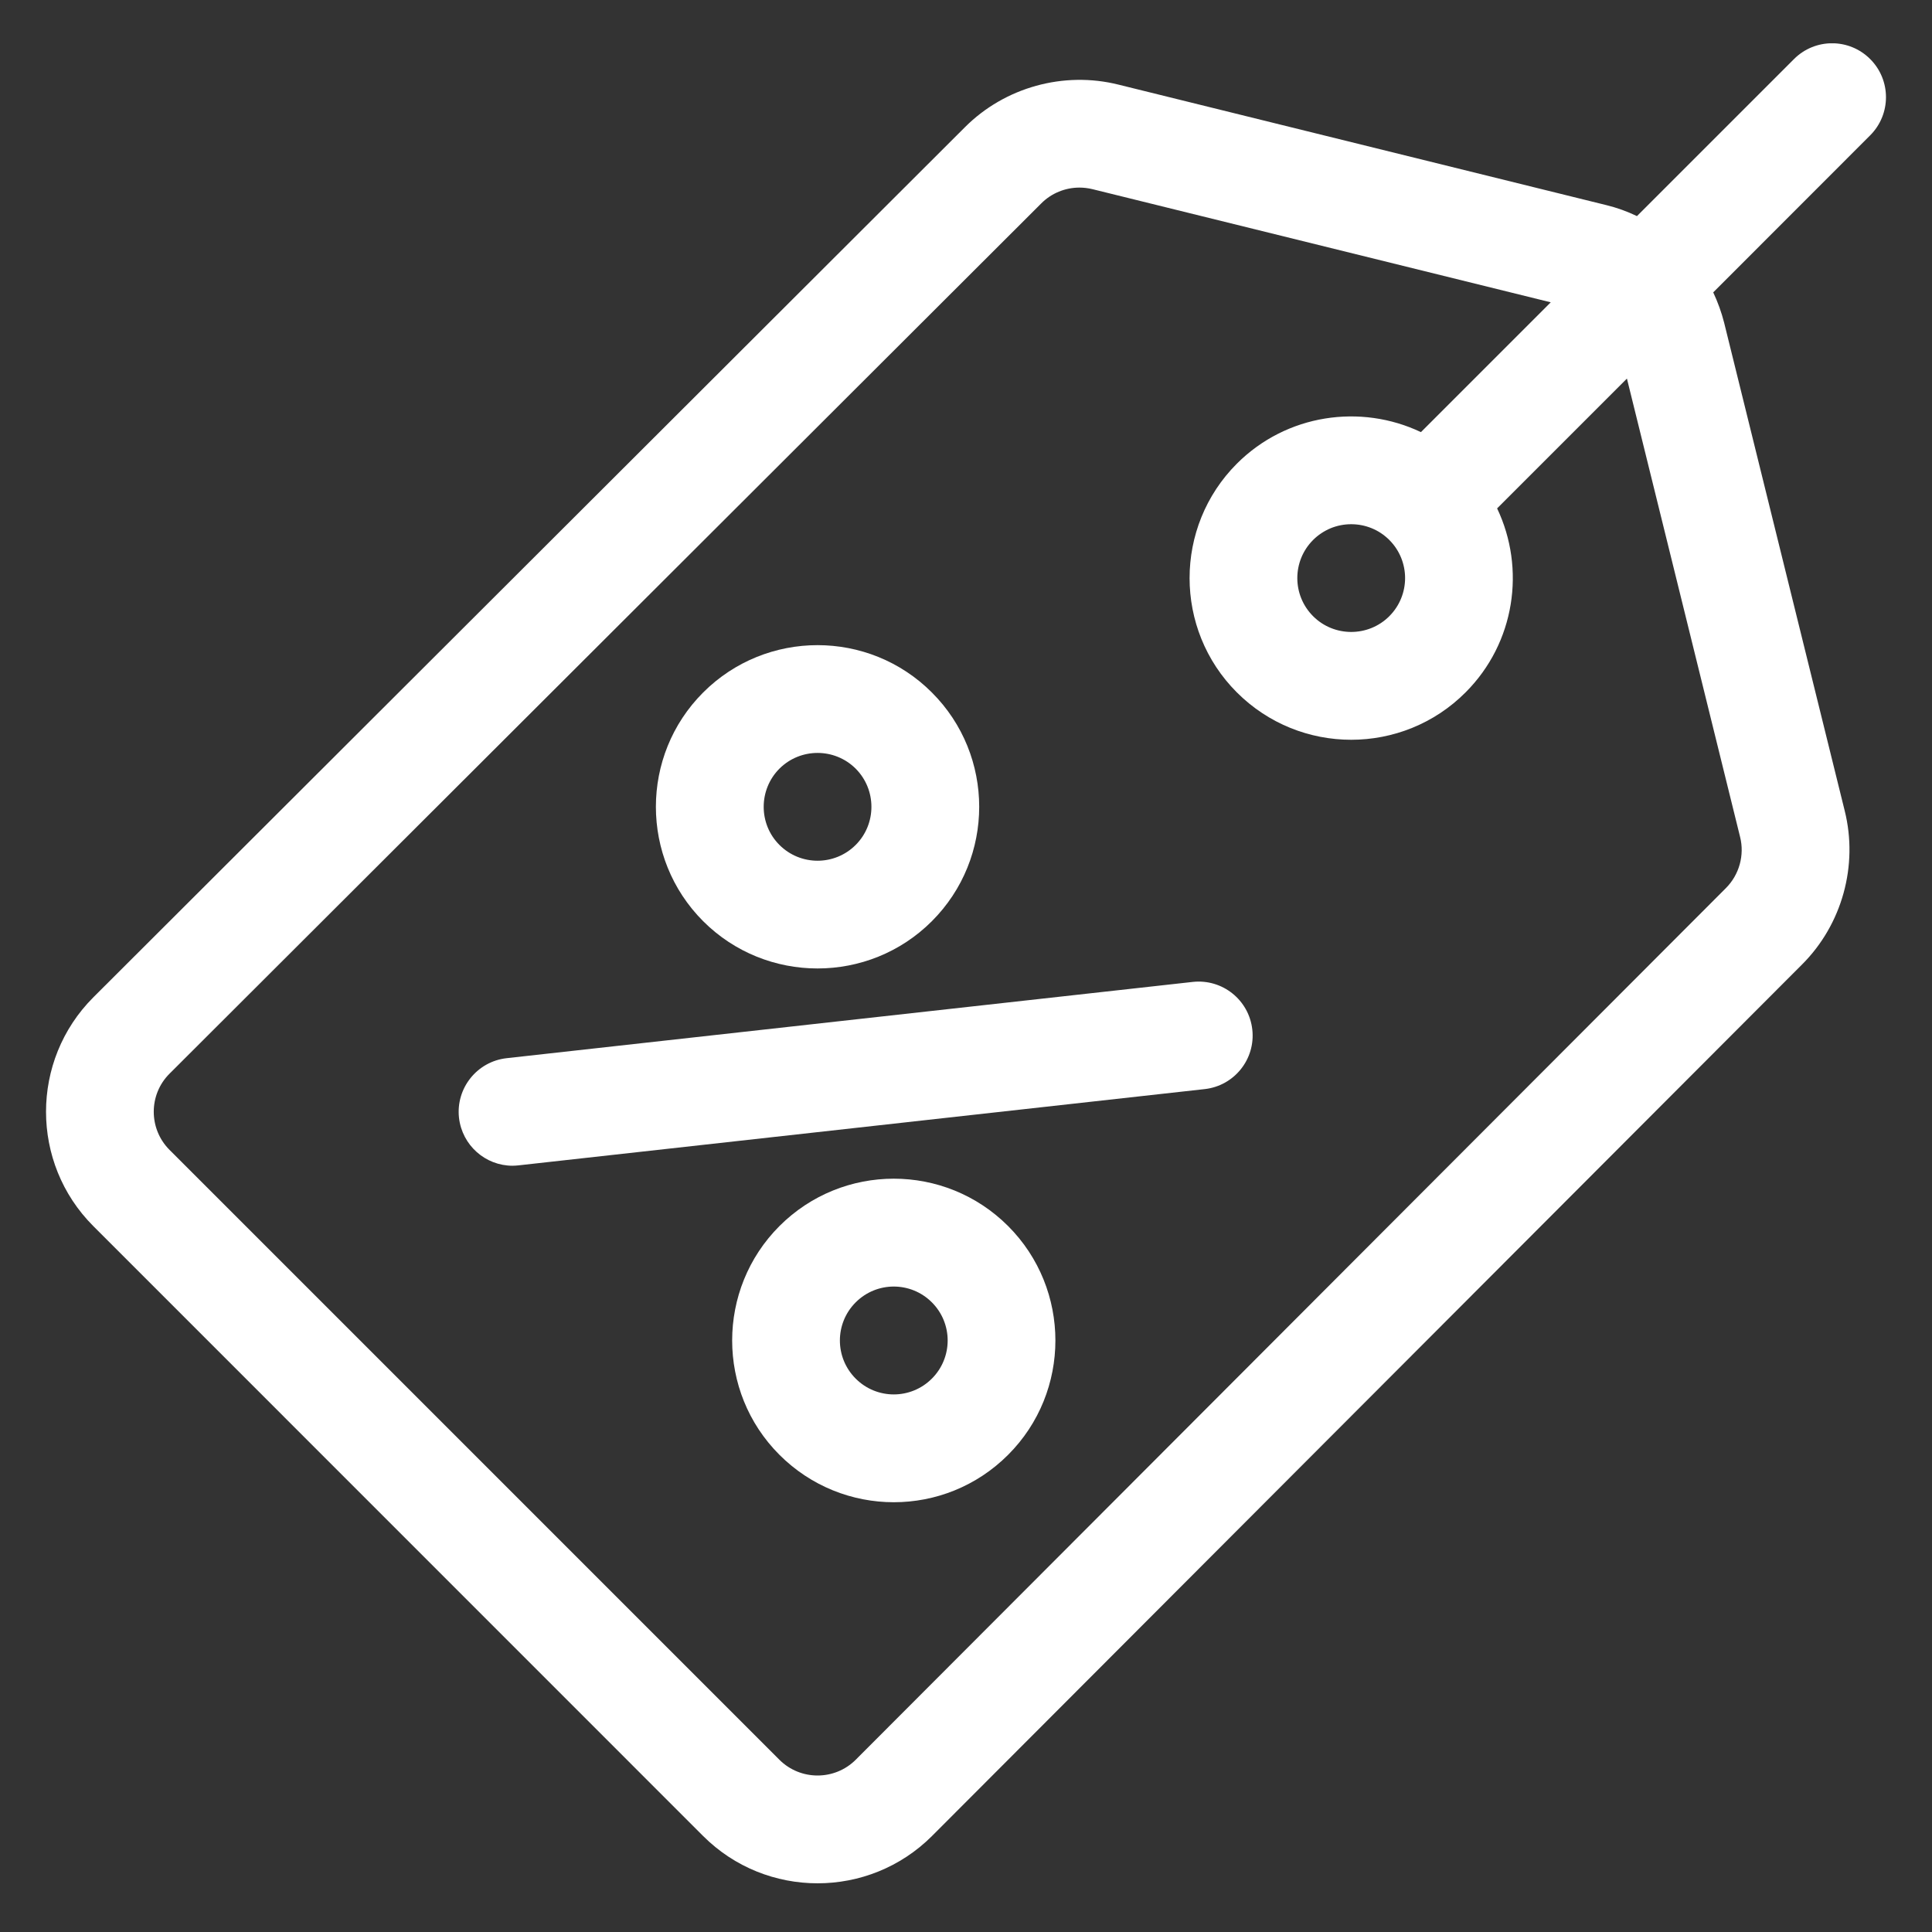 <svg width="21" height="21" viewBox="0 0 21 21" fill="none" xmlns="http://www.w3.org/2000/svg">
<rect x="0" y="0" width="21" height="21" fill="#333333" stroke="none"/>
<g id="a2fcbd07 1" clip-path="url(#clip0_1118_368)">
<g id="Group">
<path id="Vector" d="M20.328 0.642C20.099 0.413 19.729 0.413 19.5 0.642L17.793 2.349C17.687 2.298 17.576 2.258 17.462 2.23L12.158 0.92C11.563 0.771 10.923 0.948 10.489 1.382L1.014 10.841C0.329 11.527 0.329 12.642 1.014 13.327L7.643 19.957C8.329 20.642 9.444 20.642 10.13 19.957L19.589 10.482C20.023 10.048 20.2 9.408 20.051 8.812L18.741 3.509C18.712 3.395 18.672 3.284 18.622 3.178L20.328 1.471C20.557 1.242 20.557 0.871 20.328 0.642ZM18.914 9.097C18.964 9.295 18.905 9.508 18.76 9.653L9.301 19.128C9.072 19.356 8.701 19.356 8.472 19.128L1.843 12.499C1.614 12.27 1.614 11.898 1.843 11.67L11.318 2.211C11.428 2.1 11.579 2.039 11.733 2.039C11.78 2.039 11.828 2.045 11.874 2.056L16.856 3.286L15.445 4.697C14.791 4.386 13.984 4.5 13.444 5.04C12.759 5.726 12.759 6.841 13.444 7.526C13.787 7.869 14.237 8.041 14.687 8.041C15.137 8.041 15.588 7.869 15.93 7.526C16.47 6.986 16.584 6.179 16.273 5.526L17.684 4.115L18.914 9.097ZM15.101 6.698C14.873 6.926 14.501 6.926 14.273 6.698C14.044 6.469 14.044 6.098 14.273 5.869C14.327 5.815 14.392 5.772 14.463 5.742C14.534 5.713 14.61 5.698 14.687 5.698C14.837 5.698 14.987 5.755 15.101 5.869L15.101 5.869L15.101 5.869C15.33 6.098 15.33 6.469 15.101 6.698Z" fill="white"/>
<path id="Vector_2" d="M10.129 7.527C9.444 6.841 8.329 6.841 7.643 7.527C6.958 8.212 6.958 9.327 7.643 10.013C8.329 10.698 9.444 10.698 10.129 10.013C10.815 9.327 10.815 8.212 10.129 7.527ZM9.301 9.184C9.072 9.413 8.701 9.413 8.472 9.184C8.244 8.956 8.244 8.584 8.472 8.355C8.701 8.127 9.072 8.127 9.301 8.355C9.529 8.584 9.529 8.956 9.301 9.184ZM10.958 13.327C10.271 12.64 9.159 12.64 8.472 13.327C7.787 14.013 7.787 15.128 8.472 15.813C9.159 16.5 10.271 16.501 10.958 15.813C11.643 15.128 11.643 14.013 10.958 13.327ZM10.129 14.985C9.9 15.214 9.53 15.214 9.301 14.985C9.072 14.756 9.072 14.385 9.301 14.156C9.53 13.927 9.9 13.927 10.129 14.156C10.358 14.385 10.358 14.756 10.129 14.985ZM13.612 11.191C13.576 10.869 13.287 10.638 12.965 10.673L5.507 11.502C5.185 11.538 4.954 11.828 4.989 12.149C5.023 12.449 5.276 12.671 5.571 12.671C5.593 12.671 5.615 12.669 5.636 12.667L13.095 11.838C13.416 11.802 13.648 11.513 13.612 11.191Z" fill="white"/>
</g>
</g>
<defs>
<clipPath id="clip0_1118_368">
<rect width="20" height="20" fill="white" transform="translate(0.5 0.471)"/>
</clipPath>
</defs>
</svg>
